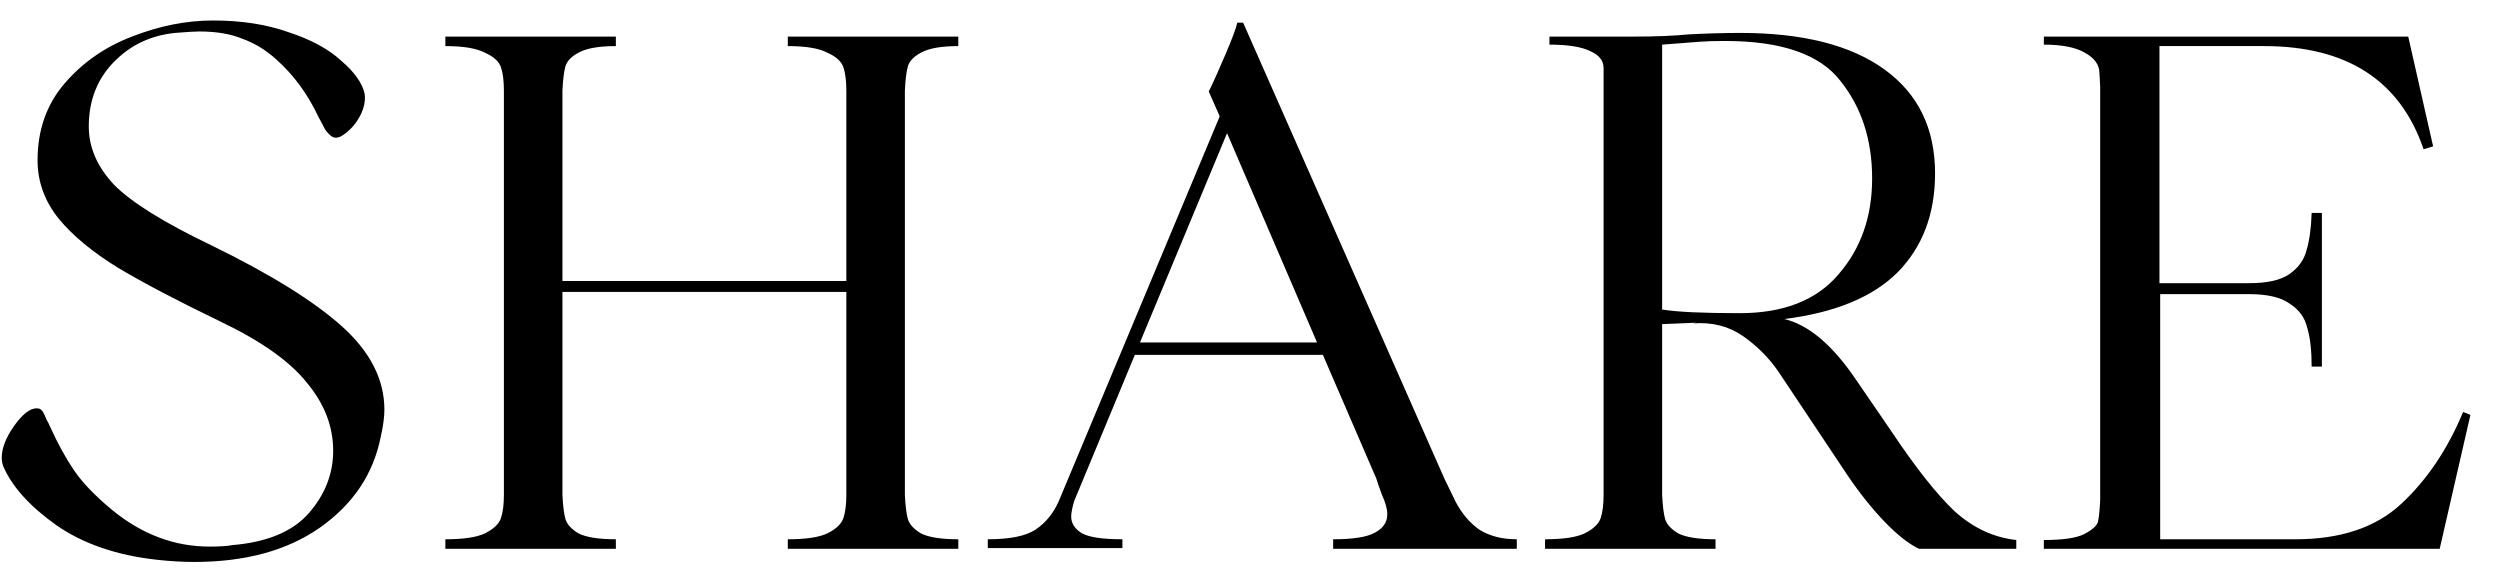 <svg width="82" height="19" viewBox="0 0 82 19" fill="none" xmlns="http://www.w3.org/2000/svg">
<path d="M1.232 5.256C1.232 4.264 1.528 3.424 2.12 2.736C2.712 2.048 3.448 1.536 4.328 1.2C5.224 0.848 6.112 0.672 6.992 0.672C7.92 0.672 8.744 0.8 9.464 1.056C10.2 1.296 10.776 1.608 11.192 1.992C11.624 2.36 11.88 2.72 11.96 3.072C11.992 3.296 11.944 3.536 11.816 3.792C11.688 4.032 11.528 4.224 11.336 4.368C11.16 4.512 11.016 4.552 10.904 4.488C10.824 4.44 10.744 4.36 10.664 4.248C10.6 4.12 10.528 3.984 10.448 3.84C10.096 3.088 9.632 2.456 9.056 1.944C8.72 1.64 8.352 1.416 7.952 1.272C7.568 1.112 7.096 1.032 6.536 1.032C6.392 1.032 6.128 1.048 5.744 1.08C4.944 1.16 4.272 1.48 3.728 2.04C3.184 2.6 2.912 3.304 2.912 4.152C2.912 4.84 3.192 5.48 3.752 6.072C4.328 6.648 5.384 7.304 6.92 8.04C8.856 8.984 10.288 9.872 11.216 10.704C12.144 11.536 12.608 12.448 12.608 13.44C12.608 13.68 12.568 13.976 12.488 14.328C12.248 15.544 11.584 16.536 10.496 17.304C9.424 18.056 8.048 18.432 6.368 18.432C5.984 18.432 5.576 18.408 5.144 18.36C3.832 18.216 2.736 17.84 1.856 17.232C0.976 16.608 0.392 15.96 0.104 15.288C0.072 15.192 0.056 15.104 0.056 15.024C0.056 14.704 0.192 14.352 0.464 13.968C0.736 13.584 0.984 13.392 1.208 13.392C1.304 13.392 1.376 13.44 1.424 13.536C1.456 13.6 1.488 13.672 1.52 13.752C1.568 13.832 1.616 13.928 1.664 14.04C1.904 14.568 2.16 15.032 2.432 15.432C2.704 15.832 3.12 16.264 3.68 16.728C4.656 17.528 5.72 17.928 6.872 17.928C7.208 17.928 7.456 17.912 7.616 17.88C8.768 17.784 9.608 17.432 10.136 16.824C10.664 16.216 10.928 15.536 10.928 14.784C10.928 13.984 10.64 13.24 10.064 12.552C9.504 11.848 8.552 11.176 7.208 10.536C5.816 9.864 4.704 9.28 3.872 8.784C3.04 8.272 2.392 7.736 1.928 7.176C1.464 6.6 1.232 5.96 1.232 5.256ZM31.432 1.512C30.872 1.512 30.464 1.584 30.208 1.728C29.968 1.856 29.824 2.008 29.776 2.184C29.728 2.36 29.696 2.624 29.68 2.976V16.224C29.696 16.576 29.728 16.84 29.776 17.016C29.824 17.192 29.968 17.352 30.208 17.496C30.464 17.624 30.872 17.688 31.432 17.688V18H25.84V17.688C26.432 17.688 26.864 17.624 27.136 17.496C27.424 17.352 27.6 17.184 27.664 16.992C27.728 16.8 27.76 16.544 27.76 16.224V9.576H18.448V16.224C18.464 16.576 18.496 16.84 18.544 17.016C18.592 17.192 18.736 17.352 18.976 17.496C19.232 17.624 19.64 17.688 20.2 17.688V18H14.608V17.688C15.2 17.688 15.632 17.624 15.904 17.496C16.192 17.352 16.368 17.184 16.432 16.992C16.496 16.8 16.528 16.544 16.528 16.224V2.976C16.528 2.656 16.496 2.4 16.432 2.208C16.368 2.016 16.192 1.856 15.904 1.728C15.632 1.584 15.2 1.512 14.608 1.512V1.2H20.2V1.512C19.64 1.512 19.232 1.584 18.976 1.728C18.736 1.856 18.592 2.008 18.544 2.184C18.496 2.36 18.464 2.624 18.448 2.976V9.216H27.76V2.976C27.76 2.656 27.728 2.4 27.664 2.208C27.6 2.016 27.424 1.856 27.136 1.728C26.864 1.584 26.432 1.512 25.84 1.512V1.2H31.432V1.512ZM47.375 15.696C47.423 15.792 47.543 16.04 47.735 16.44C47.943 16.84 48.207 17.152 48.527 17.376C48.863 17.584 49.271 17.688 49.751 17.688V18H43.727V17.688C44.383 17.688 44.839 17.616 45.095 17.472C45.367 17.328 45.503 17.128 45.503 16.872C45.503 16.696 45.447 16.488 45.335 16.248C45.239 15.992 45.175 15.808 45.143 15.696L43.391 11.64H37.223L35.231 16.44C35.167 16.664 35.135 16.832 35.135 16.944C35.135 17.168 35.255 17.352 35.495 17.496C35.735 17.624 36.175 17.688 36.815 17.688V17.976H32.399V17.688C33.119 17.688 33.639 17.584 33.959 17.376C34.295 17.152 34.551 16.84 34.727 16.44L40.007 3.816L39.647 3C39.791 2.712 39.975 2.304 40.199 1.776C40.423 1.248 40.551 0.904 40.583 0.744H40.775L47.375 15.696ZM40.247 4.368L37.391 11.232H43.199L40.247 4.368ZM62.03 14.136C62.83 15.336 63.526 16.216 64.118 16.776C64.726 17.32 65.398 17.632 66.134 17.712V18H62.942C62.606 17.84 62.23 17.544 61.814 17.112C61.398 16.68 60.99 16.168 60.59 15.576L58.334 12.192C58.014 11.728 57.622 11.336 57.158 11.016C56.694 10.696 56.15 10.56 55.526 10.608L55.646 10.584L54.518 10.632V16.224C54.534 16.576 54.566 16.84 54.614 17.016C54.662 17.192 54.806 17.352 55.046 17.496C55.302 17.624 55.71 17.688 56.27 17.688V18H50.678V17.688C51.27 17.688 51.702 17.624 51.974 17.496C52.262 17.352 52.438 17.184 52.502 16.992C52.566 16.8 52.598 16.544 52.598 16.224V2.64C52.598 2.592 52.598 2.456 52.598 2.232C52.598 1.992 52.454 1.808 52.166 1.68C51.878 1.536 51.43 1.464 50.822 1.464V1.2H53.606C54.31 1.2 54.902 1.176 55.382 1.128C55.99 1.096 56.558 1.08 57.086 1.08C59.134 1.08 60.71 1.48 61.814 2.28C62.918 3.08 63.47 4.216 63.47 5.688C63.47 7.016 63.062 8.096 62.246 8.928C61.43 9.744 60.19 10.256 58.526 10.464C59.326 10.656 60.11 11.32 60.878 12.456L62.03 14.136ZM54.518 1.464V10.152C54.998 10.232 55.846 10.272 57.062 10.272C58.502 10.272 59.582 9.848 60.302 9C61.038 8.152 61.406 7.104 61.406 5.856C61.406 4.592 61.062 3.528 60.374 2.664C59.702 1.784 58.438 1.344 56.582 1.344C56.23 1.344 55.958 1.352 55.766 1.368L54.518 1.464ZM81.03 13.608L80.022 18H67.038V17.712C67.662 17.712 68.102 17.648 68.358 17.52C68.63 17.376 68.782 17.24 68.814 17.112C68.846 16.968 68.87 16.728 68.886 16.392V2.832C68.886 2.8 68.878 2.656 68.862 2.4C68.862 2.128 68.702 1.904 68.382 1.728C68.078 1.552 67.63 1.464 67.038 1.464V1.2H78.99L79.806 4.8L79.494 4.896C78.726 2.64 76.982 1.512 74.262 1.512H70.83V9.288H73.782C74.358 9.288 74.79 9.192 75.078 9C75.382 8.792 75.574 8.528 75.654 8.208C75.75 7.888 75.806 7.48 75.822 6.984H76.158V12.024H75.822C75.822 11.496 75.774 11.072 75.678 10.752C75.598 10.416 75.406 10.152 75.102 9.96C74.814 9.752 74.374 9.648 73.782 9.648H70.854V17.688H75.294C76.766 17.688 77.918 17.304 78.75 16.536C79.598 15.752 80.278 14.744 80.79 13.512L81.03 13.608Z" fill="black"/>
</svg>

